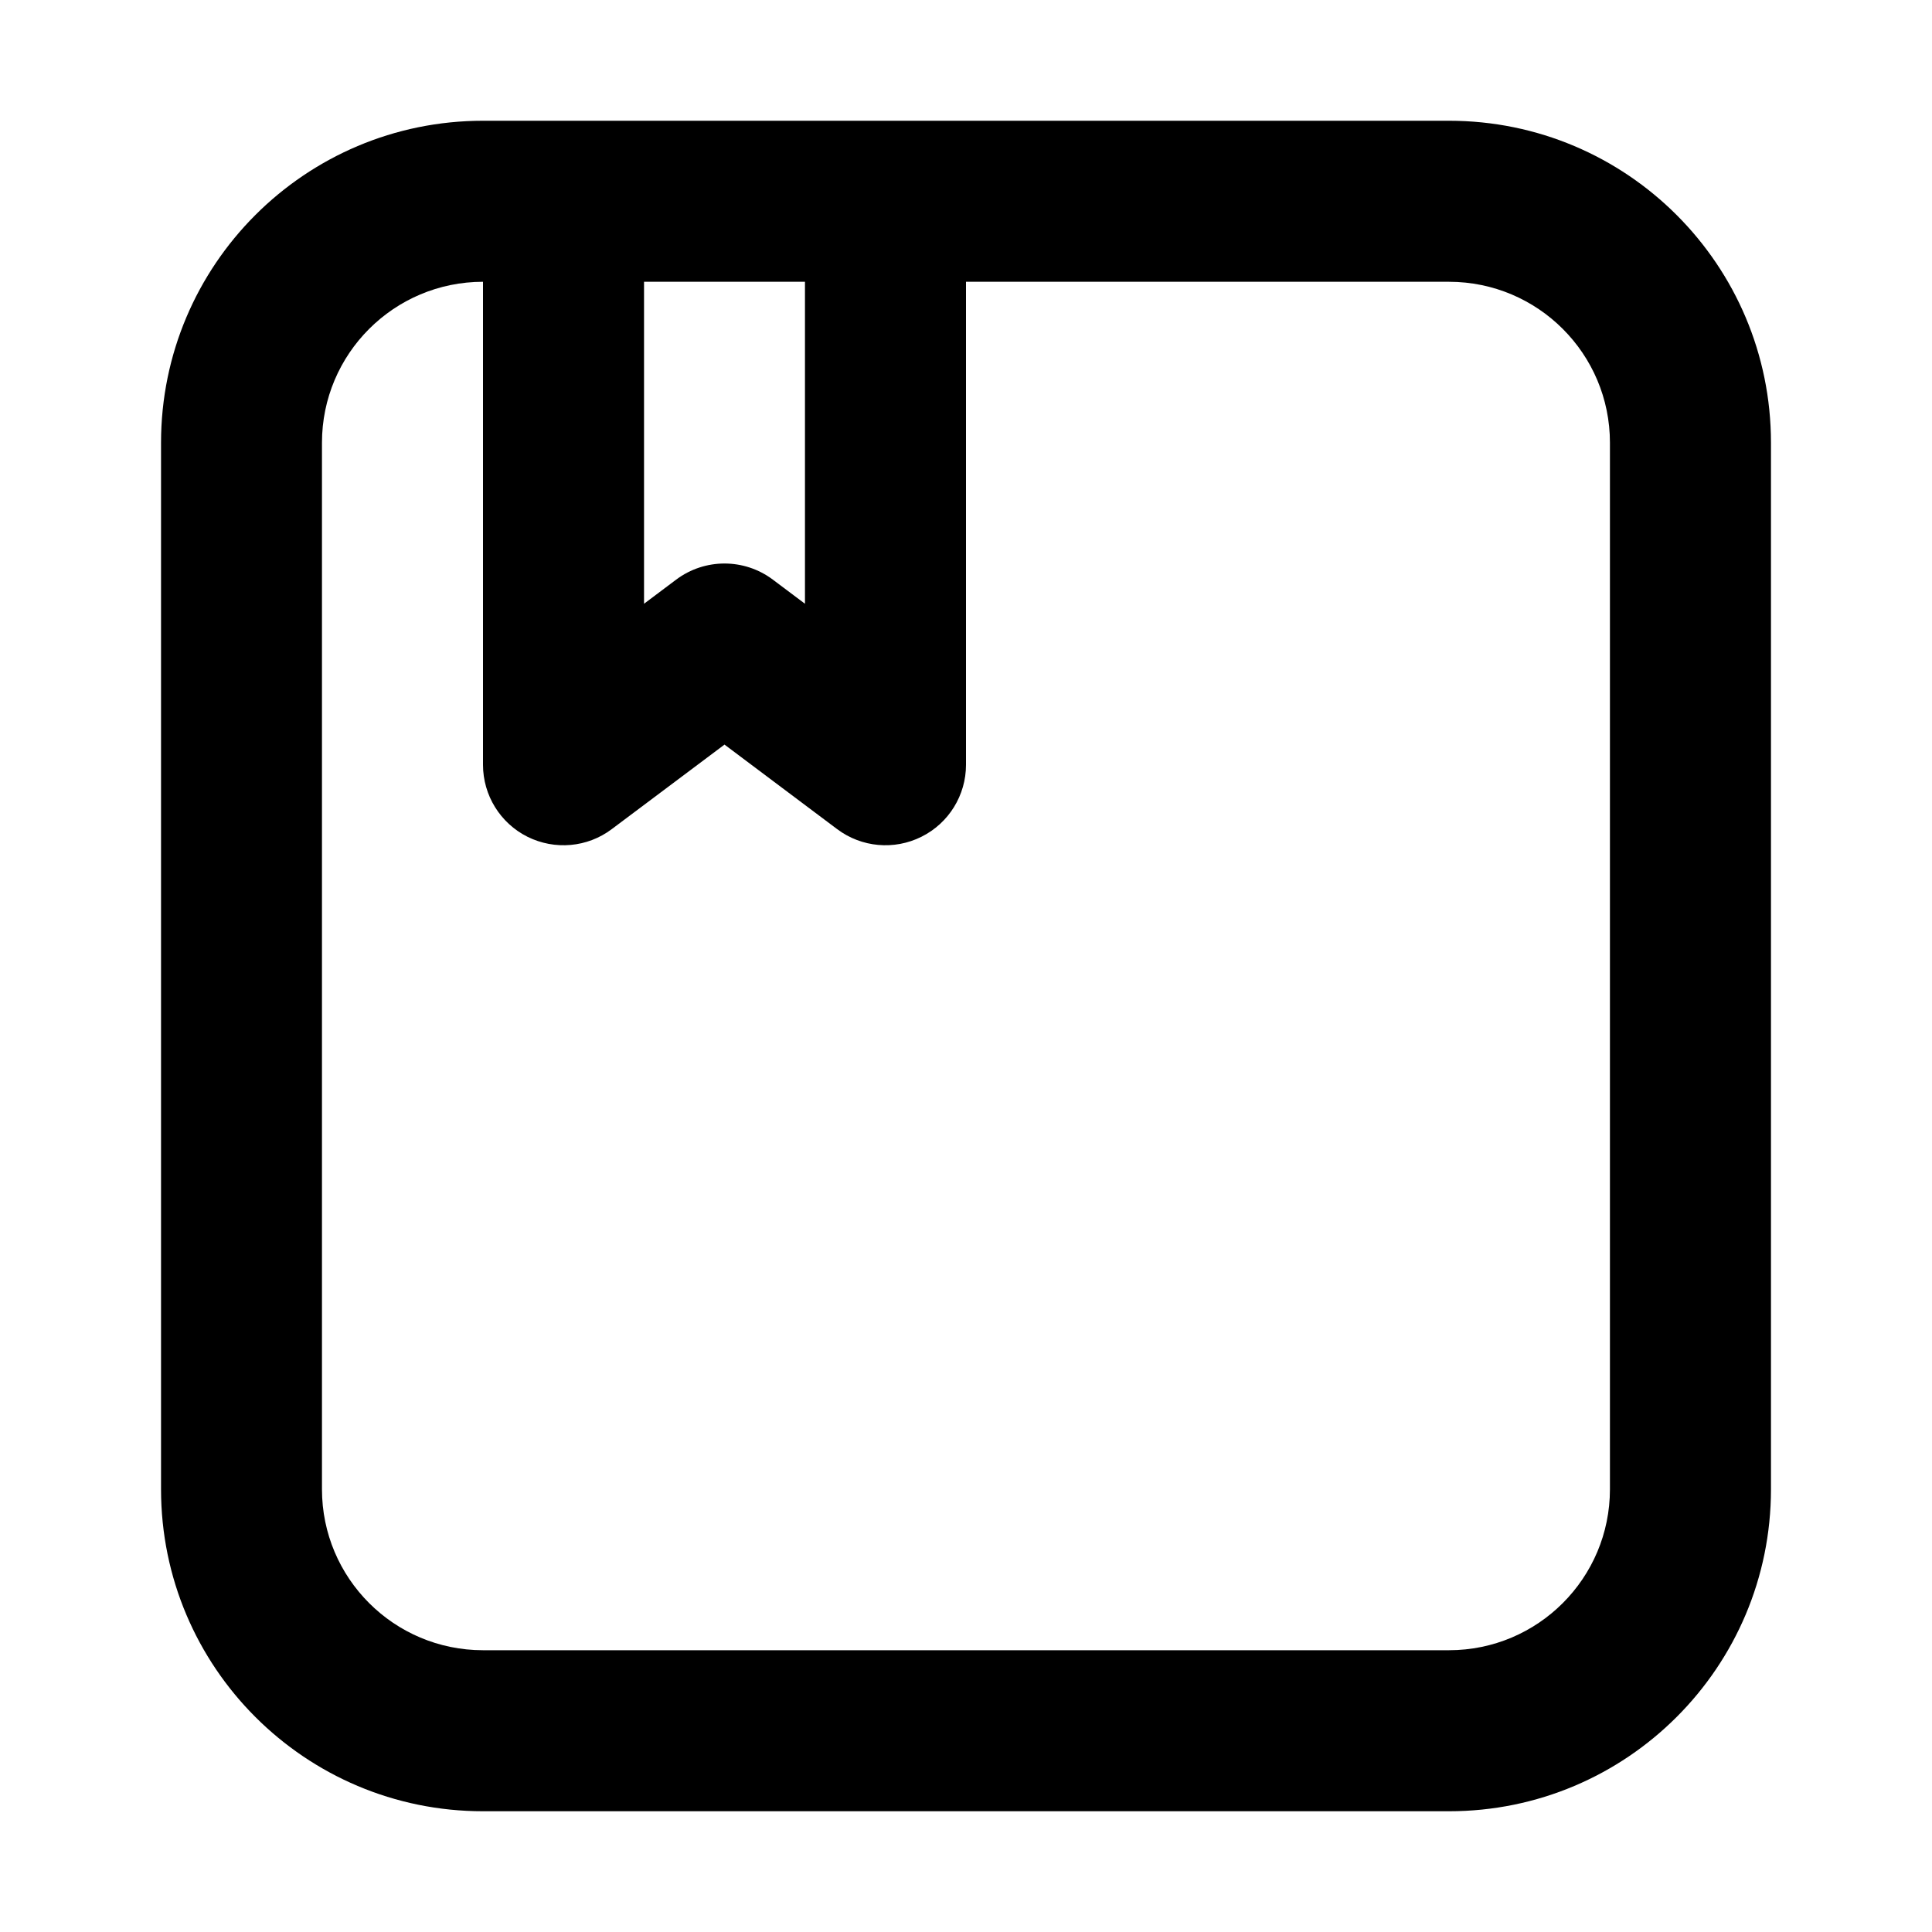 <svg width="20" height="20" viewBox="0 0 20 20" fill="none" xmlns="http://www.w3.org/2000/svg">
<g id="icon_manual">
<path id="Union" d="M15 1.25H5C3.159 1.25 1.667 2.742 1.667 4.583V15.417C1.667 17.258 3.159 18.75 5 18.75H15C16.841 18.75 18.333 17.258 18.333 15.417V4.583C18.333 2.742 16.841 1.25 15 1.25ZM3.333 4.583C3.333 3.663 4.079 2.917 5 2.917V7.917C5 8.232 5.178 8.521 5.46 8.662C5.743 8.803 6.081 8.773 6.333 8.583L7.5 7.708L8.666 8.583C8.919 8.773 9.257 8.803 9.539 8.662C9.822 8.521 10 8.232 10 7.917V2.917H15C15.92 2.917 16.666 3.663 16.666 4.583V15.417C16.666 16.337 15.92 17.083 15 17.083H5C4.079 17.083 3.333 16.337 3.333 15.417V4.583ZM8.333 2.917V6.25L8 6C7.704 5.778 7.296 5.778 7 6L6.667 6.25V2.917H8.333Z" fill="black"/>
</g>
</svg>
